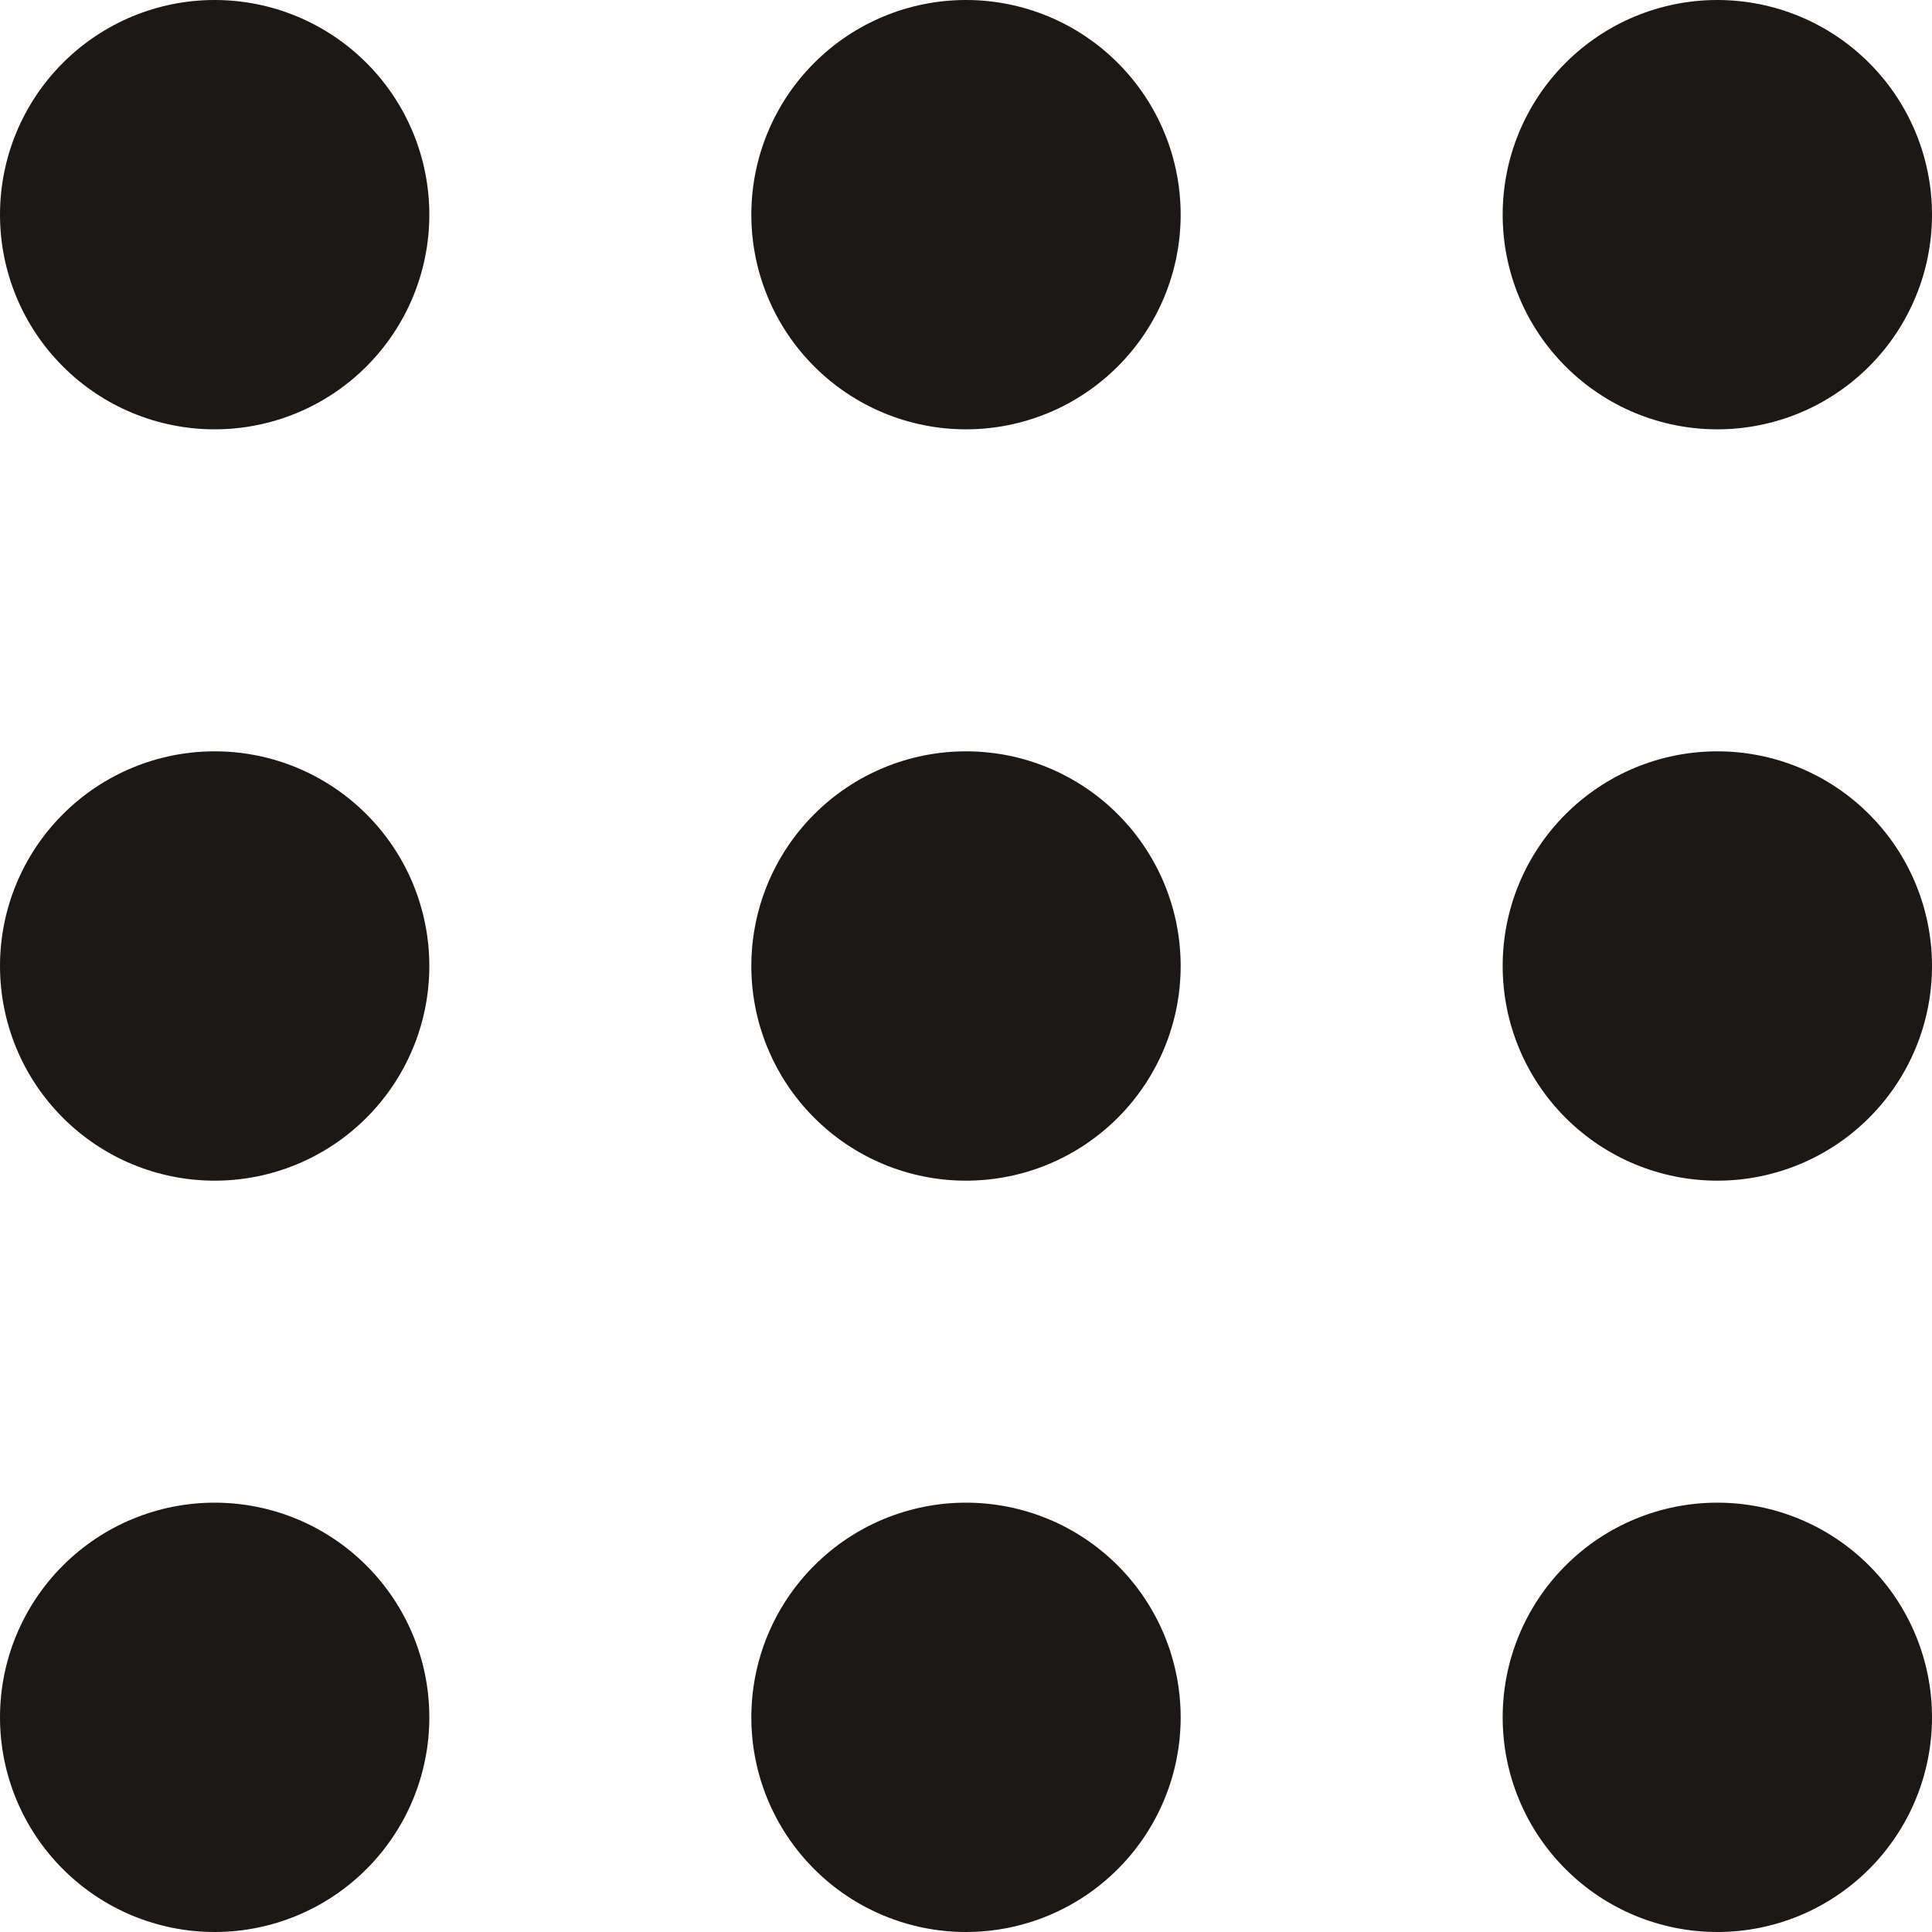 <svg width="36" height="36" viewBox="0 0 36 36" fill="none" xmlns="http://www.w3.org/2000/svg">
<path d="M4 8C5.061 8 6.078 7.579 6.828 6.828C7.579 6.078 8 5.061 8 4C8 2.939 7.579 1.922 6.828 1.172C6.078 0.421 5.061 0 4 0C2.939 0 1.922 0.421 1.172 1.172C0.421 1.922 0 2.939 0 4C0 5.061 0.421 6.078 1.172 6.828C1.922 7.579 2.939 8 4 8V8ZM18 8C19.061 8 20.078 7.579 20.828 6.828C21.579 6.078 22 5.061 22 4C22 2.939 21.579 1.922 20.828 1.172C20.078 0.421 19.061 0 18 0C16.939 0 15.922 0.421 15.172 1.172C14.421 1.922 14 2.939 14 4C14 5.061 14.421 6.078 15.172 6.828C15.922 7.579 16.939 8 18 8ZM32 8C33.061 8 34.078 7.579 34.828 6.828C35.579 6.078 36 5.061 36 4C36 2.939 35.579 1.922 34.828 1.172C34.078 0.421 33.061 0 32 0C30.939 0 29.922 0.421 29.172 1.172C28.421 1.922 28 2.939 28 4C28 5.061 28.421 6.078 29.172 6.828C29.922 7.579 30.939 8 32 8V8ZM4 22C5.061 22 6.078 21.579 6.828 20.828C7.579 20.078 8 19.061 8 18C8 16.939 7.579 15.922 6.828 15.172C6.078 14.421 5.061 14 4 14C2.939 14 1.922 14.421 1.172 15.172C0.421 15.922 0 16.939 0 18C0 19.061 0.421 20.078 1.172 20.828C1.922 21.579 2.939 22 4 22V22ZM18 22C19.061 22 20.078 21.579 20.828 20.828C21.579 20.078 22 19.061 22 18C22 16.939 21.579 15.922 20.828 15.172C20.078 14.421 19.061 14 18 14C16.939 14 15.922 14.421 15.172 15.172C14.421 15.922 14 16.939 14 18C14 19.061 14.421 20.078 15.172 20.828C15.922 21.579 16.939 22 18 22ZM32 22C33.061 22 34.078 21.579 34.828 20.828C35.579 20.078 36 19.061 36 18C36 16.939 35.579 15.922 34.828 15.172C34.078 14.421 33.061 14 32 14C30.939 14 29.922 14.421 29.172 15.172C28.421 15.922 28 16.939 28 18C28 19.061 28.421 20.078 29.172 20.828C29.922 21.579 30.939 22 32 22V22ZM4 36C5.061 36 6.078 35.579 6.828 34.828C7.579 34.078 8 33.061 8 32C8 30.939 7.579 29.922 6.828 29.172C6.078 28.421 5.061 28 4 28C2.939 28 1.922 28.421 1.172 29.172C0.421 29.922 0 30.939 0 32C0 33.061 0.421 34.078 1.172 34.828C1.922 35.579 2.939 36 4 36V36ZM18 36C19.061 36 20.078 35.579 20.828 34.828C21.579 34.078 22 33.061 22 32C22 30.939 21.579 29.922 20.828 29.172C20.078 28.421 19.061 28 18 28C16.939 28 15.922 28.421 15.172 29.172C14.421 29.922 14 30.939 14 32C14 33.061 14.421 34.078 15.172 34.828C15.922 35.579 16.939 36 18 36ZM32 36C33.061 36 34.078 35.579 34.828 34.828C35.579 34.078 36 33.061 36 32C36 30.939 35.579 29.922 34.828 29.172C34.078 28.421 33.061 28 32 28C30.939 28 29.922 28.421 29.172 29.172C28.421 29.922 28 30.939 28 32C28 33.061 28.421 34.078 29.172 34.828C29.922 35.579 30.939 36 32 36V36Z" fill="#1c1816"/>
</svg>